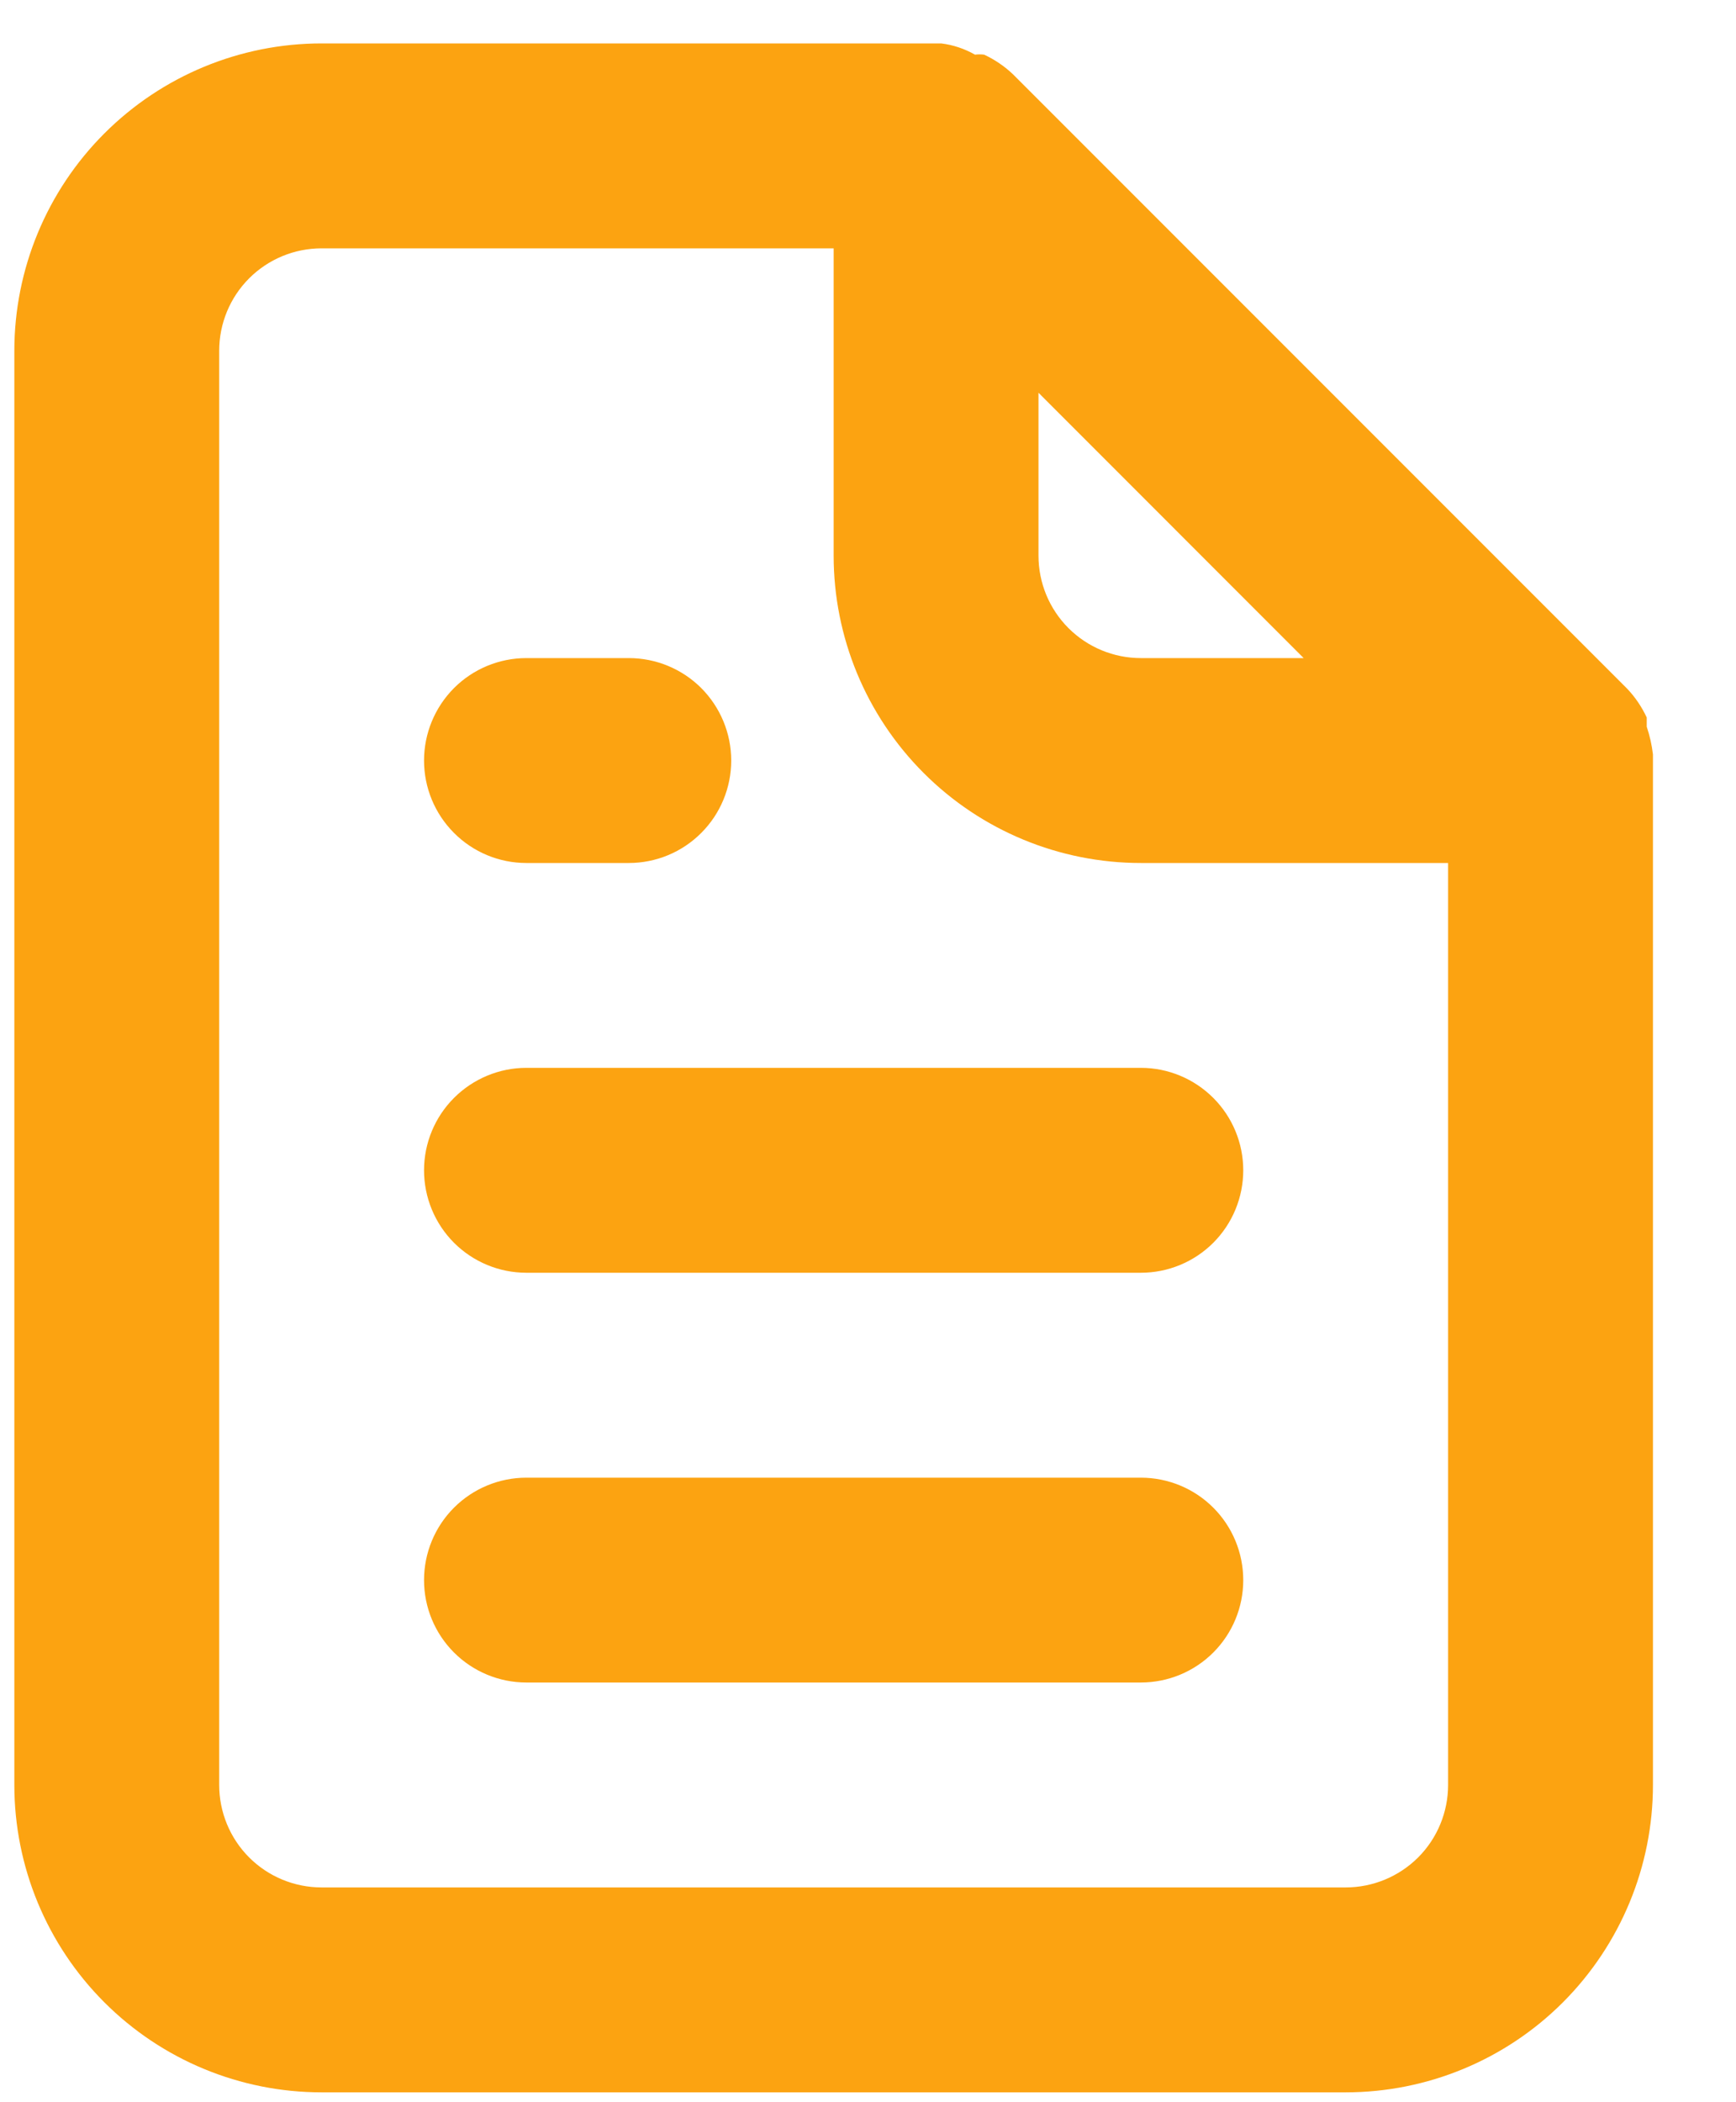 <svg width="19" height="23" viewBox="0 0 19 23" fill="none" xmlns="http://www.w3.org/2000/svg">
<path d="M5.761 9.442H6.882C7.179 9.442 7.465 9.324 7.675 9.113C7.885 8.903 8.003 8.618 8.003 8.321C8.003 8.024 7.885 7.739 7.675 7.528C7.465 7.318 7.179 7.2 6.882 7.2H5.761C5.464 7.2 5.179 7.318 4.969 7.528C4.759 7.739 4.641 8.024 4.641 8.321C4.641 8.618 4.759 8.903 4.969 9.113C5.179 9.324 5.464 9.442 5.761 9.442ZM5.761 11.683C5.464 11.683 5.179 11.802 4.969 12.012C4.759 12.222 4.641 12.507 4.641 12.804C4.641 13.101 4.759 13.387 4.969 13.597C5.179 13.807 5.464 13.925 5.761 13.925H12.486C12.784 13.925 13.069 13.807 13.279 13.597C13.489 13.387 13.607 13.101 13.607 12.804C13.607 12.507 13.489 12.222 13.279 12.012C13.069 11.802 12.784 11.683 12.486 11.683H5.761ZM18.091 8.254C18.079 8.151 18.056 8.049 18.023 7.951V7.85C17.969 7.735 17.898 7.629 17.81 7.536L11.085 0.811C10.993 0.724 10.887 0.652 10.771 0.598C10.738 0.594 10.704 0.594 10.671 0.598C10.557 0.533 10.431 0.491 10.301 0.475H3.52C2.628 0.475 1.773 0.829 1.142 1.46C0.511 2.091 0.157 2.946 0.157 3.838V19.529C0.157 20.421 0.511 21.276 1.142 21.907C1.773 22.538 2.628 22.892 3.52 22.892H14.728C15.62 22.892 16.475 22.538 17.106 21.907C17.736 21.276 18.091 20.421 18.091 19.529V8.321C18.091 8.321 18.091 8.321 18.091 8.254ZM11.366 4.297L14.268 7.2H12.486C12.189 7.2 11.904 7.082 11.694 6.872C11.484 6.662 11.366 6.377 11.366 6.079V4.297ZM15.849 19.529C15.849 19.826 15.731 20.112 15.521 20.322C15.31 20.532 15.025 20.65 14.728 20.65H3.52C3.222 20.65 2.937 20.532 2.727 20.322C2.517 20.112 2.399 19.826 2.399 19.529V3.838C2.399 3.54 2.517 3.255 2.727 3.045C2.937 2.835 3.222 2.717 3.52 2.717H9.124V6.079C9.124 6.971 9.478 7.826 10.109 8.457C10.739 9.088 11.595 9.442 12.486 9.442H15.849V19.529ZM12.486 16.167H5.761C5.464 16.167 5.179 16.285 4.969 16.495C4.759 16.705 4.641 16.99 4.641 17.288C4.641 17.585 4.759 17.87 4.969 18.08C5.179 18.29 5.464 18.408 5.761 18.408H12.486C12.784 18.408 13.069 18.29 13.279 18.08C13.489 17.87 13.607 17.585 13.607 17.288C13.607 16.99 13.489 16.705 13.279 16.495C13.069 16.285 12.784 16.167 12.486 16.167Z" fill="#FCA311"/>
</svg>
